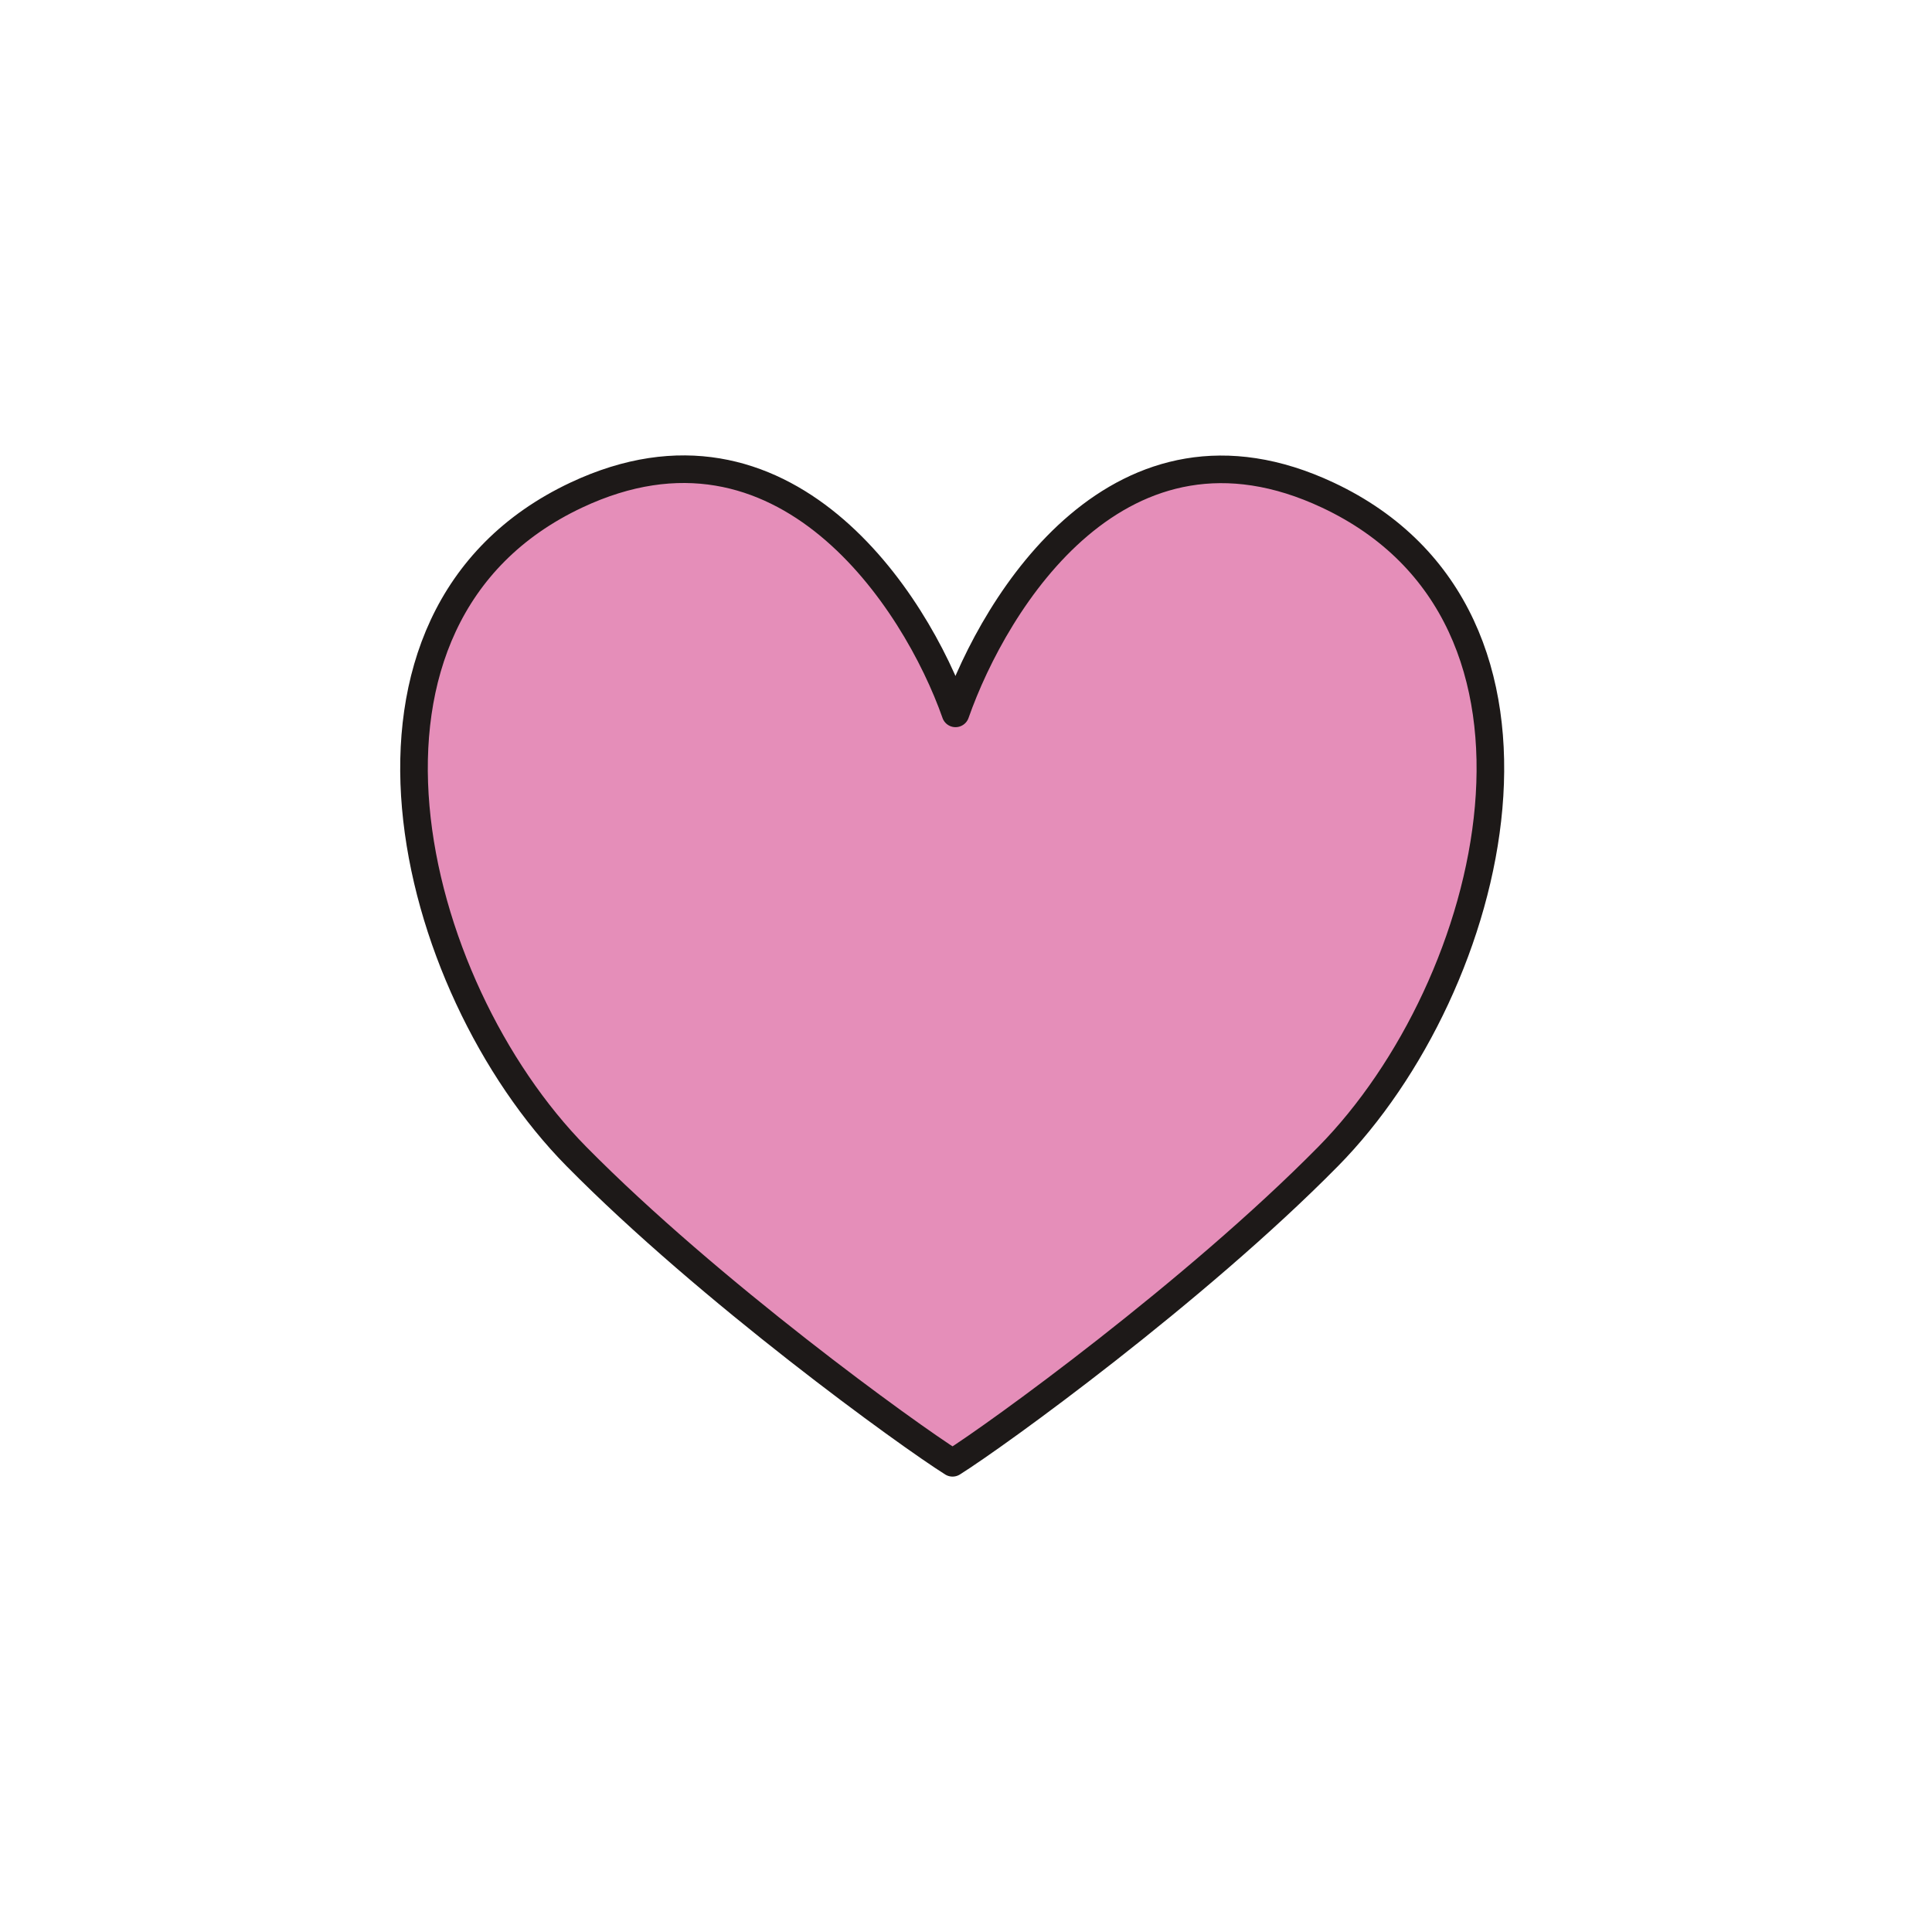 <?xml version="1.0" encoding="UTF-8"?> <svg xmlns="http://www.w3.org/2000/svg" width="280" height="280" viewBox="0 0 280 280" fill="none"><path d="M83.539 71.743C113.613 57.597 132.698 86.942 138.482 103.384C144.267 86.942 162.388 57.621 192.461 71.766C230.053 89.449 216.964 142.787 192.462 167.627C173.184 187.171 144.475 207.967 138.049 212C131.623 207.967 102.816 187.148 83.538 167.604C59.036 142.764 45.947 89.425 83.539 71.743Z" fill="#E58EB9"></path><path d="M138.483 103.385C132.699 86.944 113.614 57.596 83.539 71.743C45.947 89.425 59.036 142.764 83.538 167.604C102.816 187.148 131.623 207.967 138.049 212C144.475 207.967 173.184 187.171 192.462 167.627C216.964 142.787 230.053 89.449 192.461 71.766C162.386 57.62 144.265 86.946 138.481 103.387" stroke="#1D1918" stroke-width="4" stroke-linecap="round" stroke-linejoin="round"></path></svg> 